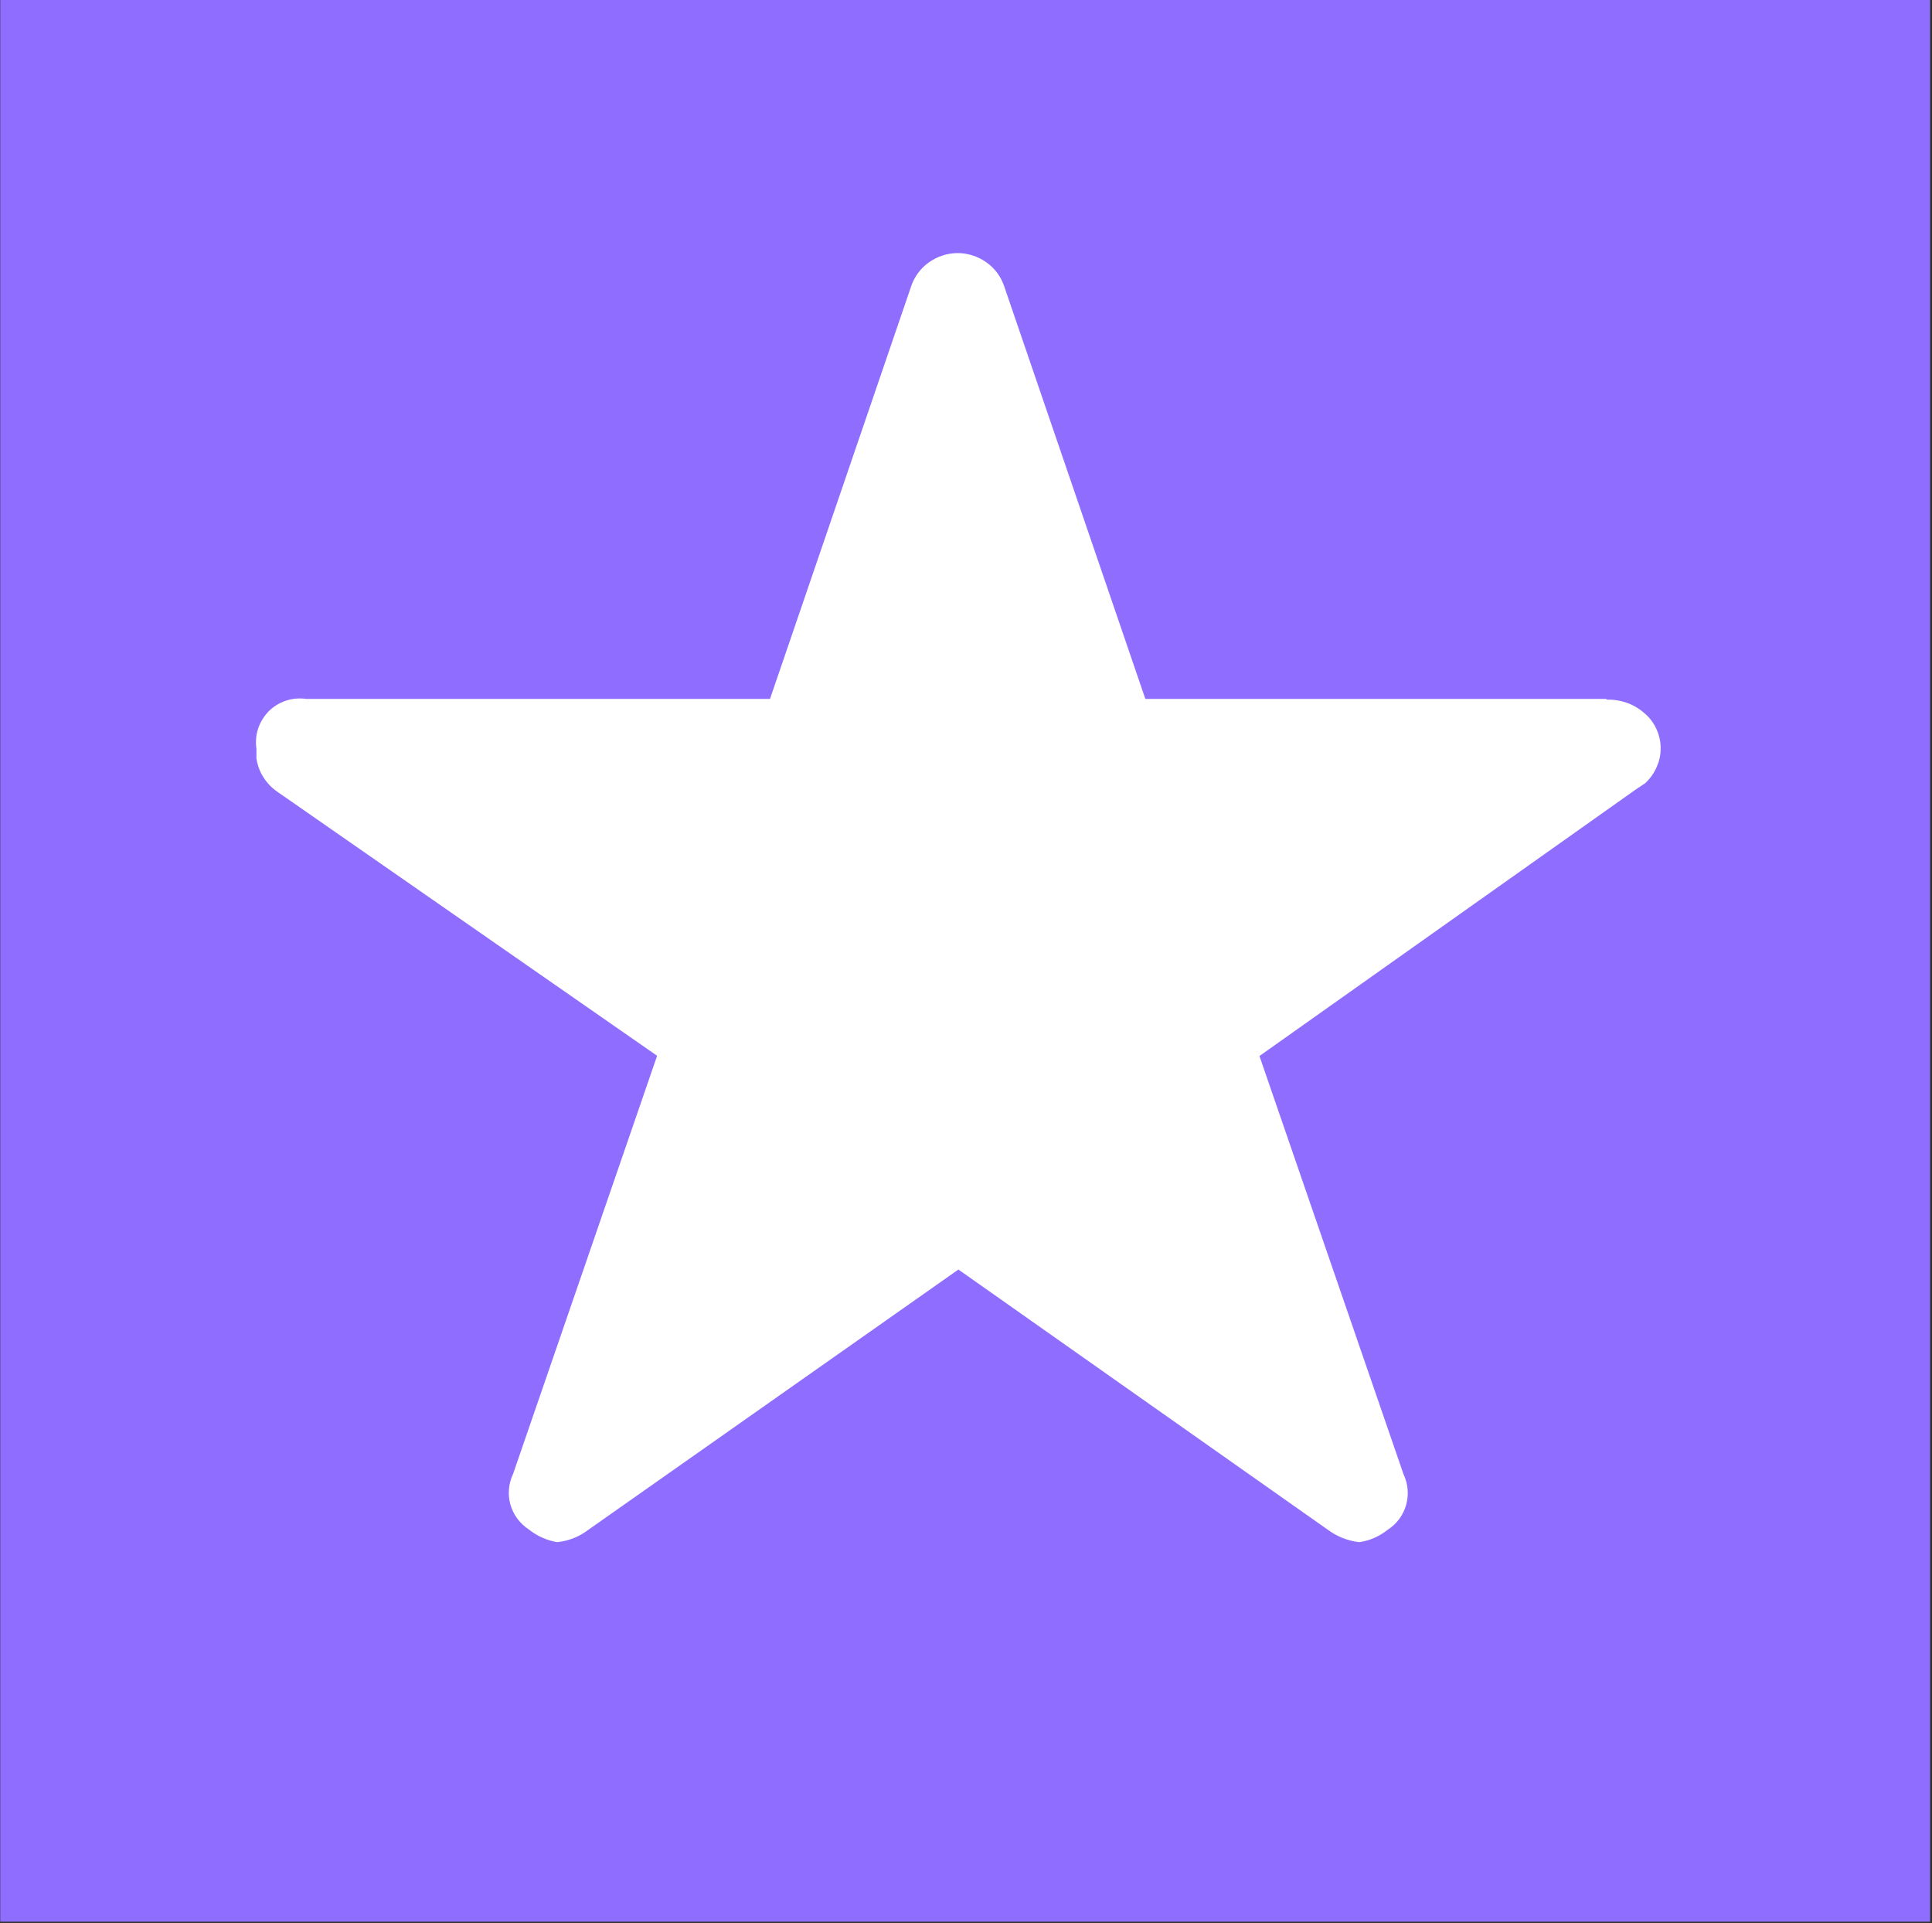 <?xml version="1.0" encoding="UTF-8"?><svg id="b" xmlns="http://www.w3.org/2000/svg" viewBox="0 0 80.09 79.71"><rect x="0" y="0" width="80.09" height="79.71" fill="#333333" stroke="none"/><path d="M80.01-.1H.01v79.75h80V-.1Z" style="fill:#8F6EFF;"/><path d="M66.63,29c.58-.01,1.13.19,1.56.58.21.18.38.41.49.67.11.25.17.53.16.81,0,.27-.07.53-.18.77-.11.24-.27.46-.47.64l-.39.26-15.59,11.04,5.97,17.33c.19.4.23.85.11,1.28-.12.42-.39.79-.77,1.03-.34.27-.74.45-1.17.51-.47-.05-.92-.23-1.3-.51l-15.32-10.79-15.33,10.78c-.38.29-.82.47-1.3.52-.43-.07-.83-.25-1.17-.52-.37-.24-.65-.61-.77-1.03-.12-.42-.08-.88.11-1.28l5.97-17.33-15.71-10.92c-.24-.16-.45-.37-.6-.61-.16-.24-.26-.52-.3-.8v-.39c-.04-.28-.02-.57.07-.84.09-.27.24-.51.44-.72.2-.2.45-.35.72-.44.27-.09.56-.11.84-.07h19.22l5.84-17.07c.13-.41.39-.77.74-1.02.35-.25.77-.39,1.2-.39s.85.14,1.2.39c.35.25.61.61.74,1.02l5.84,17.07h19.09Z" style="fill:#fff; fill-rule:evenodd;"/></svg>